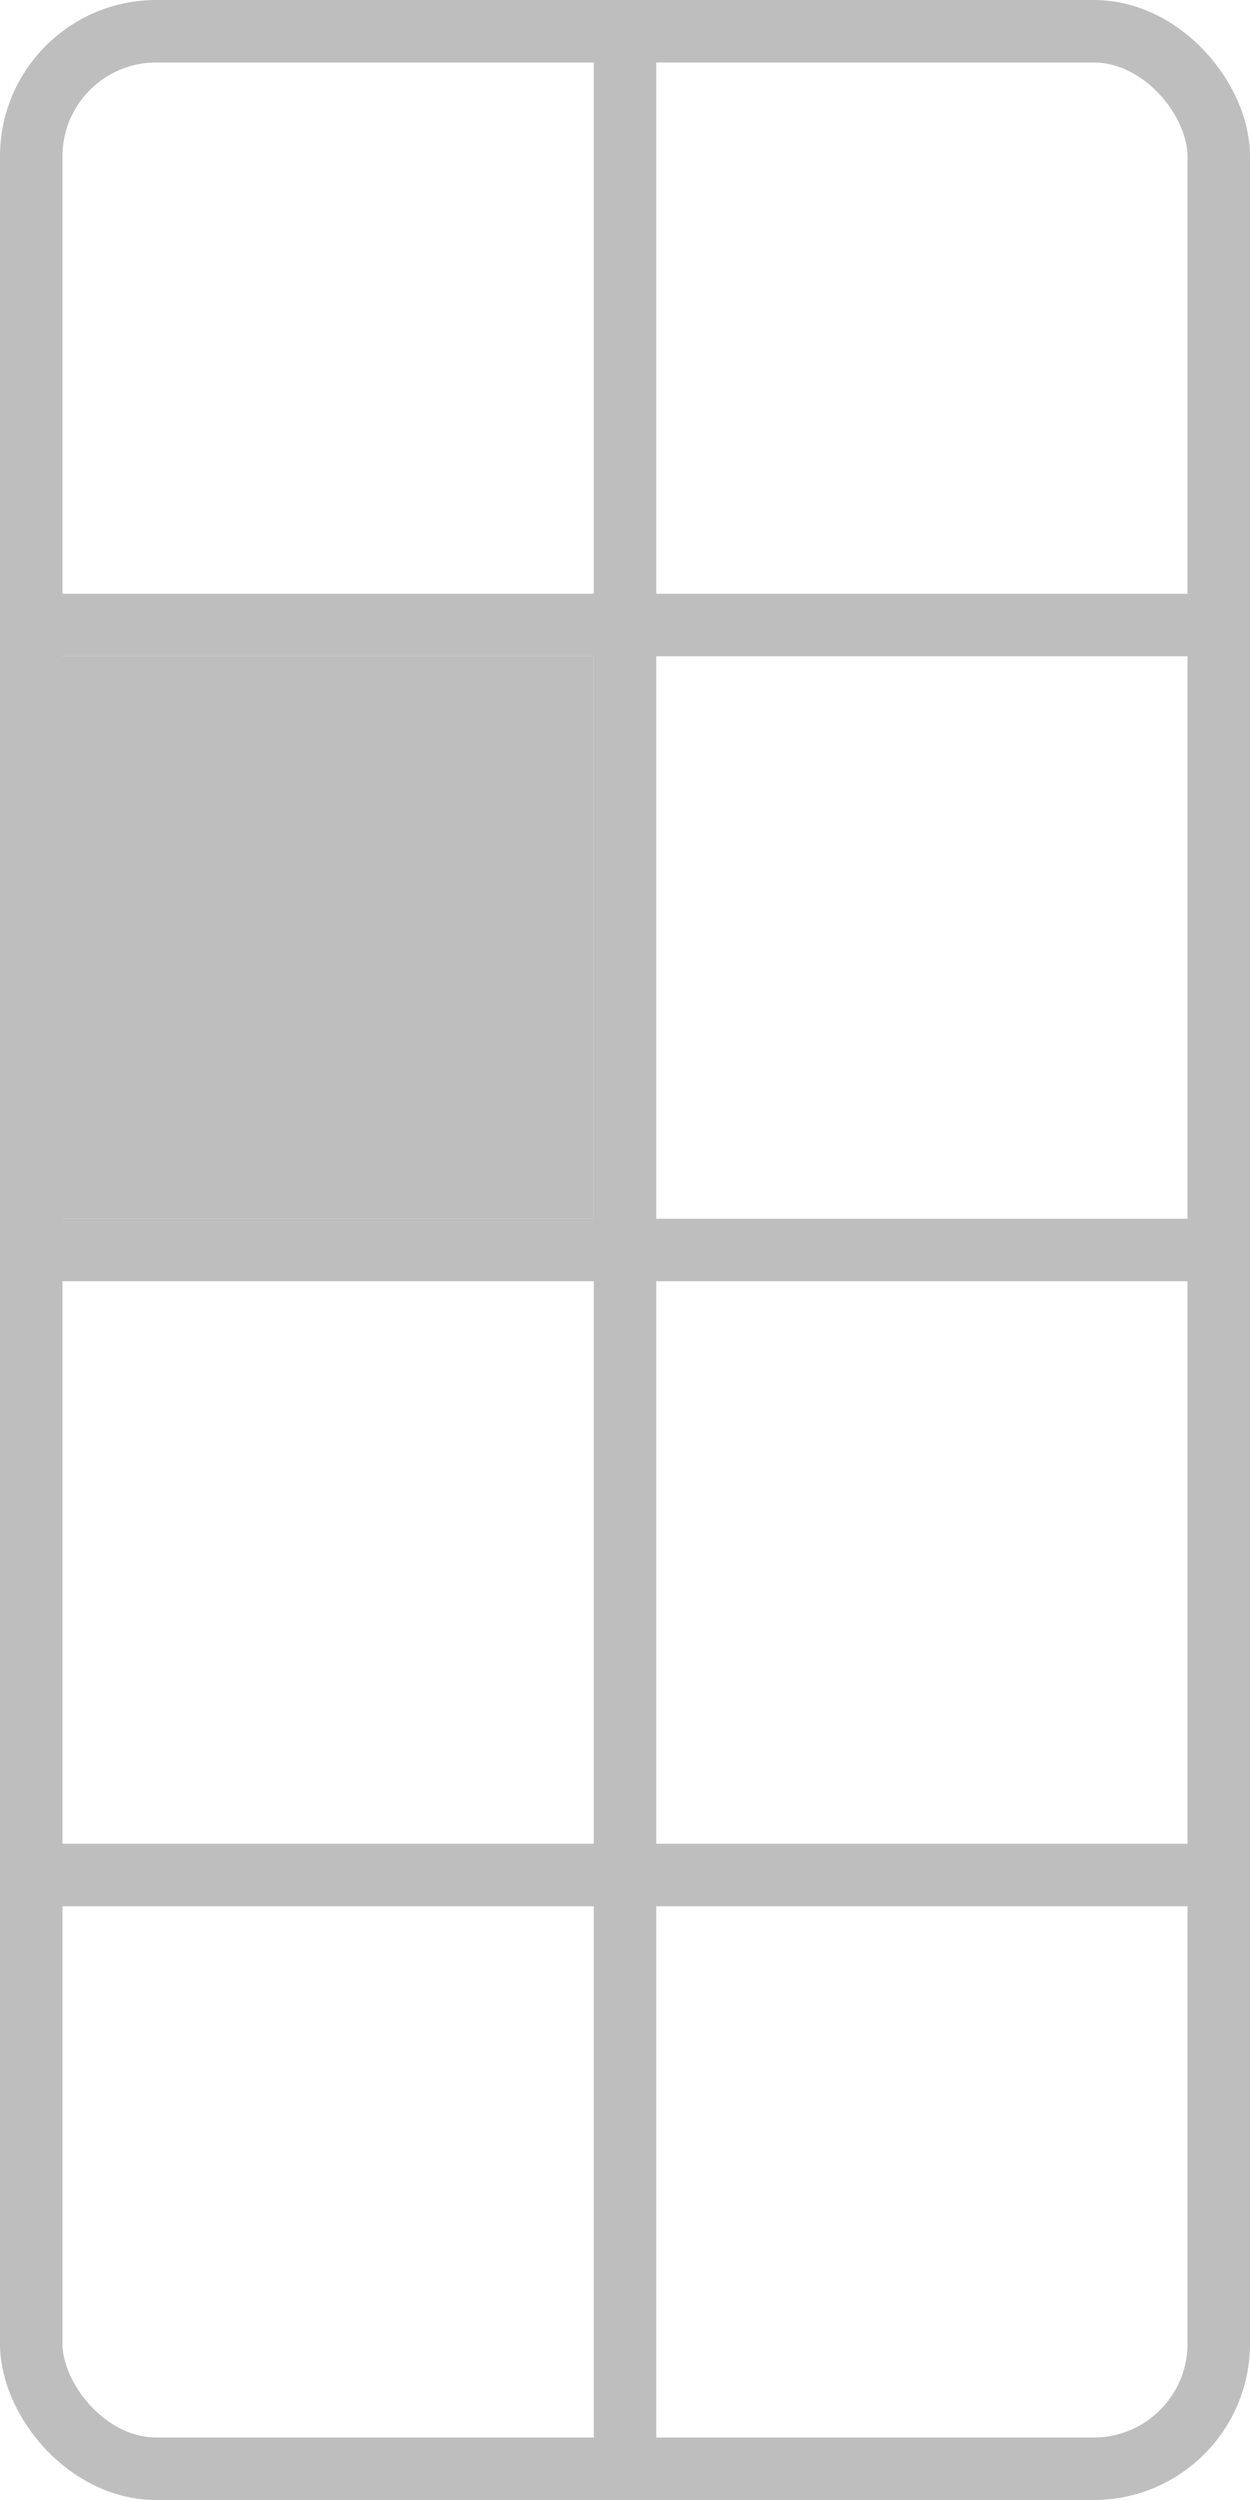 <?xml version="1.0" encoding="UTF-8" standalone="no"?>
<svg
   width="100mm"
   height="200mm"
   viewBox="0 0 100 200">
  <rect
     style="fill:none;stroke:#bebebe;stroke-width:5"
     width="95"
     height="195"
     x="2.5"
     y="2.5"
     ry="10" />
<path style="fill:none;stroke:#bebebe;stroke-width:5" d="M 0,50 H 100" /><path style="fill:none;stroke:#bebebe;stroke-width:5" d="M 0,100 H 100" /><path style="fill:none;stroke:#bebebe;stroke-width:5" d="M 0,150 H 100" /><path style="fill:none;stroke:#bebebe;stroke-width:5" d="M 50,0 V 200" /><rect style="fill:#bebebe" width="45" height="45" x="2.5" y="52.5" /></svg>